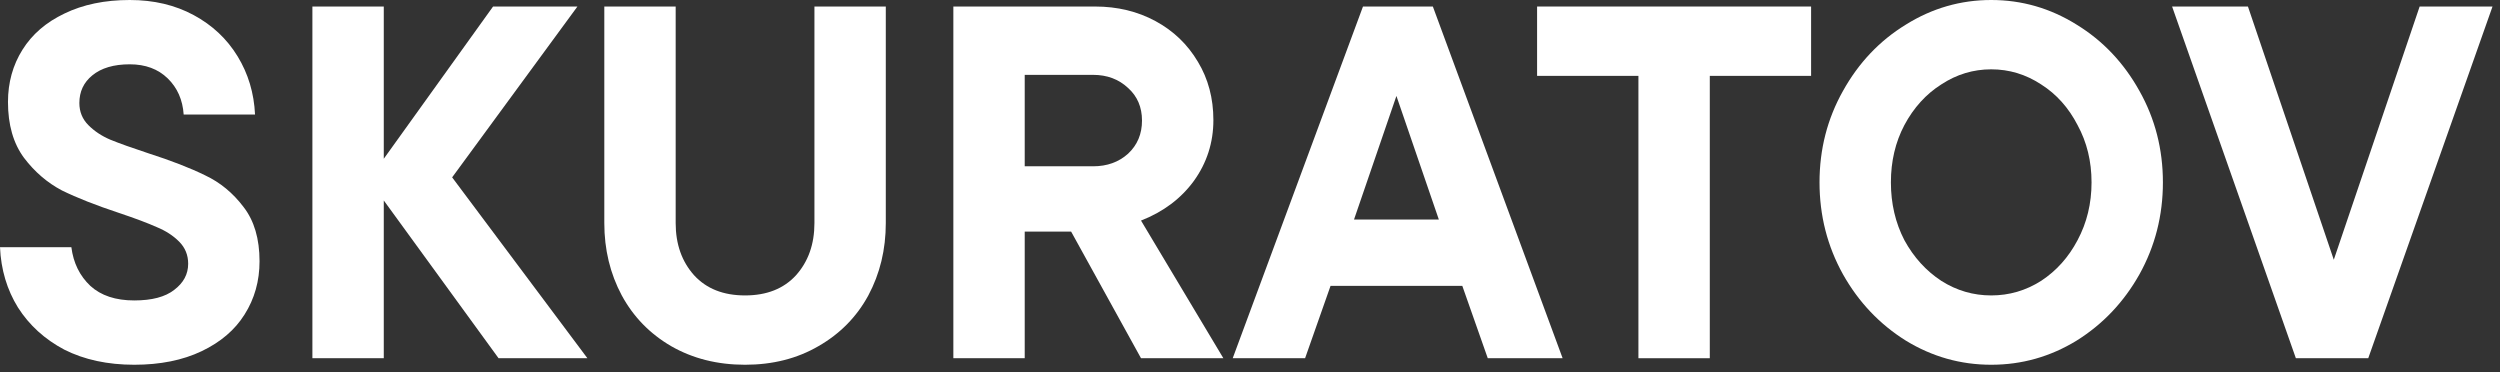 <?xml version="1.0" encoding="utf-8"?>
<svg xmlns="http://www.w3.org/2000/svg" fill="none" height="100%" overflow="visible" preserveAspectRatio="none" style="display: block;" viewBox="0 0 141 21" width="100%">
<rect x="0" y="0" width="141" height="21" fill="#333333" stroke="none"/>
<g id="skuratov">
<path d="M7.572 20.572C6.071 20.572 4.757 20.289 3.631 19.722C2.524 19.137 1.651 18.343 1.013 17.342C0.394 16.341 0.056 15.207 0 13.942H4.025C4.138 14.829 4.495 15.557 5.095 16.123C5.696 16.671 6.521 16.945 7.572 16.945C8.567 16.945 9.318 16.747 9.824 16.35C10.35 15.954 10.613 15.462 10.613 14.877C10.613 14.386 10.444 13.97 10.106 13.63C9.768 13.29 9.346 13.016 8.839 12.808C8.332 12.582 7.629 12.317 6.728 12.015C5.414 11.58 4.335 11.155 3.491 10.74C2.665 10.305 1.952 9.691 1.351 8.898C0.751 8.085 0.45 7.037 0.45 5.752C0.45 4.657 0.723 3.674 1.267 2.805C1.811 1.936 2.599 1.256 3.631 0.765C4.682 0.255 5.911 0 7.319 0C8.67 0 9.871 0.283 10.922 0.85C11.973 1.417 12.799 2.191 13.399 3.174C14 4.156 14.328 5.252 14.384 6.461H10.359C10.303 5.63 10.002 4.949 9.458 4.421C8.914 3.892 8.201 3.627 7.319 3.627C6.418 3.627 5.714 3.835 5.208 4.25C4.72 4.647 4.476 5.167 4.476 5.809C4.476 6.3 4.645 6.716 4.983 7.056C5.32 7.396 5.733 7.67 6.221 7.878C6.728 8.085 7.441 8.34 8.36 8.643C9.655 9.058 10.725 9.474 11.569 9.889C12.414 10.286 13.137 10.881 13.737 11.675C14.338 12.449 14.638 13.469 14.638 14.735C14.638 15.85 14.356 16.851 13.793 17.739C13.249 18.608 12.442 19.297 11.373 19.807C10.303 20.317 9.036 20.572 7.572 20.572Z" fill="white"/>
<path d="M25.501 10.003L33.13 20.204H28.119L21.645 11.306V20.204H17.619V0.368H21.645V8.954L27.809 0.368H32.567L25.501 10.003Z" fill="white"/>
<path d="M42.021 20.572C40.463 20.572 39.074 20.223 37.855 19.524C36.654 18.825 35.725 17.871 35.068 16.662C34.411 15.434 34.083 14.074 34.083 12.581V0.368H38.108V12.581C38.108 13.772 38.455 14.754 39.15 15.528C39.844 16.284 40.801 16.662 42.021 16.662C43.241 16.662 44.198 16.284 44.892 15.528C45.586 14.754 45.934 13.772 45.934 12.581V0.368H49.959V12.581C49.959 14.074 49.631 15.434 48.974 16.662C48.317 17.871 47.379 18.825 46.159 19.524C44.958 20.223 43.578 20.572 42.021 20.572Z" fill="white"/>
<path d="M64.353 20.204L60.412 13.063H57.794V20.204H53.769V0.368H61.763C63.021 0.368 64.156 0.642 65.169 1.19C66.183 1.738 66.98 2.503 67.562 3.485C68.144 4.449 68.435 5.545 68.435 6.772C68.435 8.038 68.069 9.181 67.337 10.201C66.605 11.202 65.61 11.949 64.353 12.44L68.998 20.204H64.353ZM57.794 4.222V9.379H61.651C62.439 9.379 63.096 9.143 63.621 8.671C64.147 8.18 64.409 7.556 64.409 6.801C64.409 6.045 64.147 5.431 63.621 4.959C63.096 4.468 62.439 4.222 61.651 4.222H57.794Z" fill="white"/>
<path d="M88.132 20.204H83.91L82.474 16.123H75.043L73.607 20.204H69.525L76.872 0.368H80.813L88.132 20.204ZM81.151 12.383L78.758 5.412L76.366 12.383H81.151Z" fill="white"/>
<path d="M96.432 20.204H92.407V4.279H86.692V0.368H102.146V4.279H96.432V20.204Z" fill="white"/>
<path d="M112.305 20.572C110.578 20.572 108.974 20.119 107.491 19.212C106.009 18.287 104.827 17.04 103.944 15.472C103.062 13.885 102.621 12.156 102.621 10.286C102.621 8.416 103.062 6.697 103.944 5.129C104.827 3.542 106.009 2.295 107.491 1.388C108.974 0.463 110.578 0 112.305 0C114.031 0 115.636 0.463 117.119 1.388C118.601 2.295 119.783 3.542 120.665 5.129C121.547 6.697 121.988 8.416 121.988 10.286C121.988 12.156 121.547 13.885 120.665 15.472C119.783 17.04 118.601 18.287 117.119 19.212C115.636 20.119 114.031 20.572 112.305 20.572ZM112.305 16.662C113.318 16.662 114.257 16.388 115.12 15.84C115.983 15.273 116.668 14.508 117.175 13.545C117.7 12.563 117.963 11.476 117.963 10.286C117.963 9.096 117.7 8.019 117.175 7.056C116.668 6.073 115.983 5.308 115.12 4.761C114.257 4.194 113.318 3.91 112.305 3.91C111.292 3.91 110.353 4.194 109.49 4.761C108.627 5.308 107.932 6.073 107.407 7.056C106.9 8.019 106.647 9.096 106.647 10.286C106.647 11.476 106.9 12.563 107.407 13.545C107.932 14.508 108.627 15.273 109.49 15.84C110.353 16.388 111.292 16.662 112.305 16.662Z" fill="white"/>
<path d="M131.626 14.65L136.468 0.368H140.578L133.569 20.204H129.487L122.506 0.368H126.784L131.626 14.65Z" fill="white"/>
</g>
</svg>
